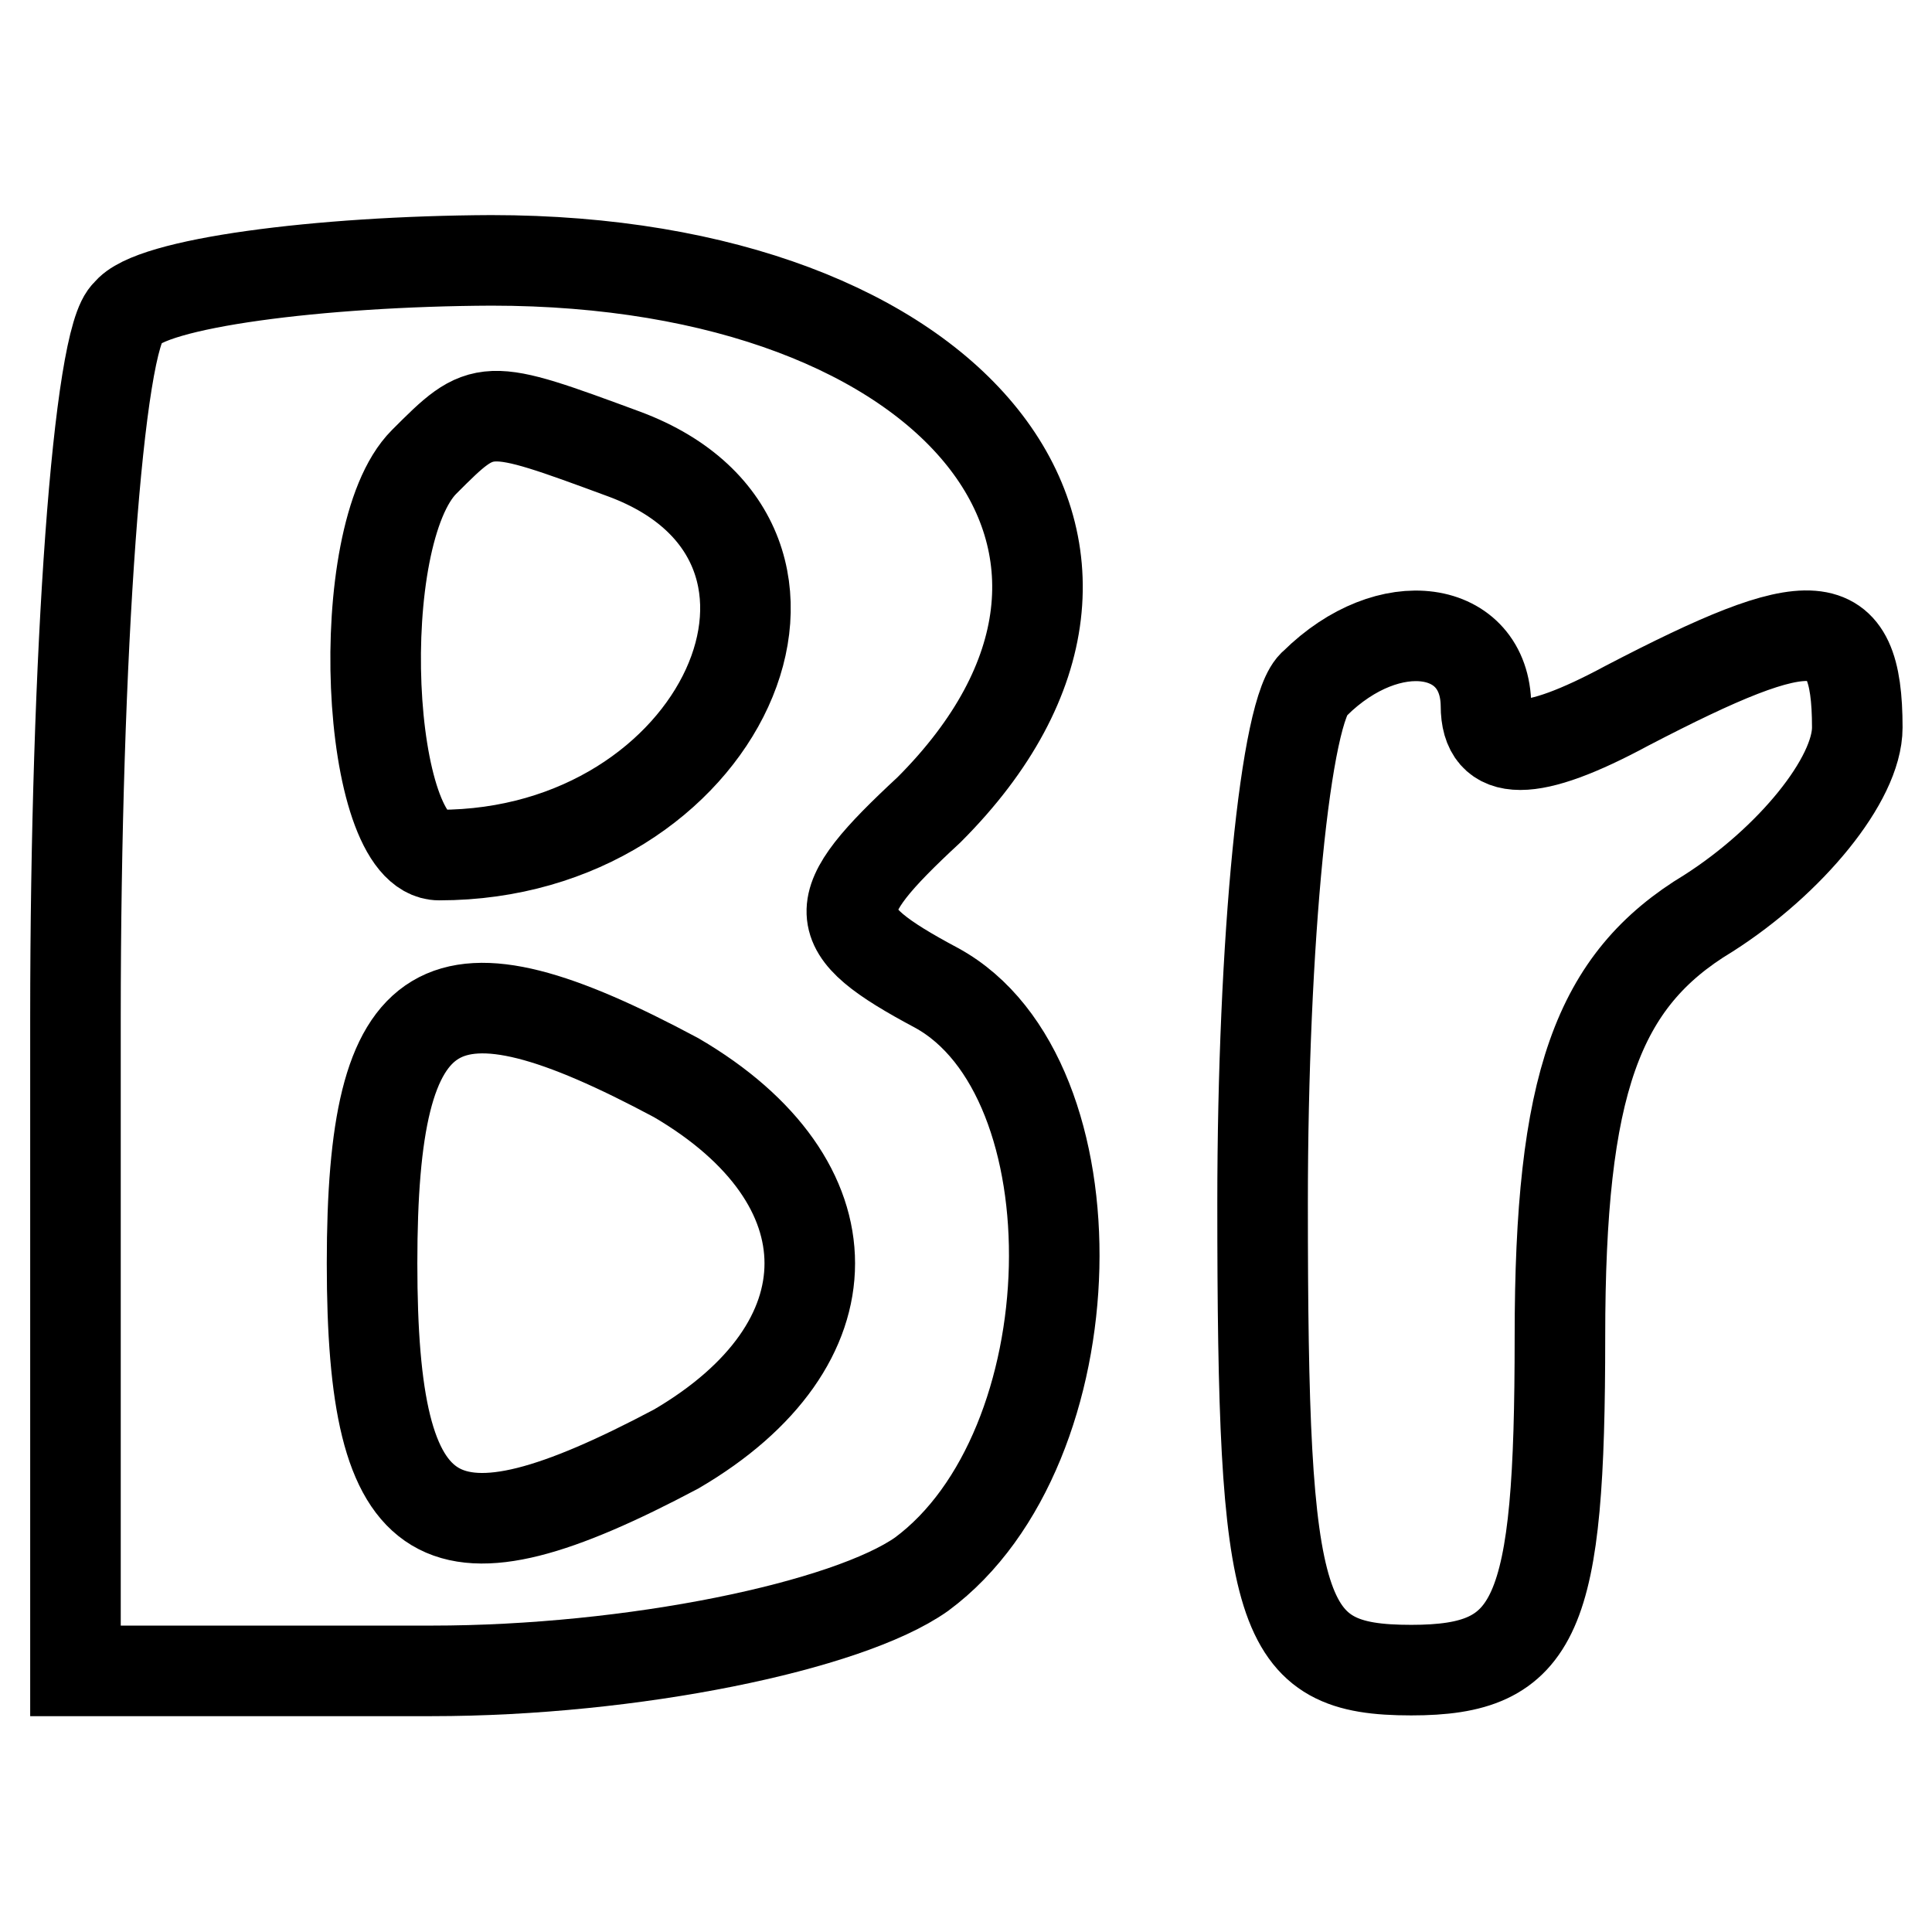 <?xml version="1.0" encoding="utf-8"?>
<!-- Svg Vector Icons : http://www.onlinewebfonts.com/icon -->
<!DOCTYPE svg PUBLIC "-//W3C//DTD SVG 1.1//EN" "http://www.w3.org/Graphics/SVG/1.1/DTD/svg11.dtd">
<svg version="1.1" xmlns="http://www.w3.org/2000/svg" xmlns:xlink="http://www.w3.org/1999/xlink" x="0px" y="0px" viewBox="0 0 256 256" enable-background="new 0 0 256 256" xml:space="preserve">
<g><g><g><path stroke-width="12" fill-opacity="0" stroke="#000000"  d="M16.9,41.5c-3.9,3-6.9,45.2-6.9,93.4v86.5h47.2c26.6,0,55.1-5.9,64.9-12.8c22.6-16.7,23.6-65.9,2-77.7c-14.8-7.9-14.8-10.8-1-23.6c34.4-34.4,3.9-72.8-58-72.8C42.4,34.6,19.8,37.5,16.9,41.5z M82.8,60.2c31.5,11.8,12.8,53.1-24.6,53.1c-9.8,0-11.8-42.3-2-52.1C64.1,53.3,64.1,53.3,82.8,60.2z M89.6,142.8c23.6,13.8,23.6,35.4,0,49.2c-31.5,16.7-40.3,11.8-40.3-24.6S58.2,126,89.6,142.8z"/><path stroke-width="12" fill-opacity="0" stroke="#000000"  d="M174.2,90.6c-3.9,2.9-6.9,34.4-6.9,68.8c0,55.1,2,61.9,19.7,61.9c16.7,0,19.7-6.9,19.7-44.2c0-33.4,4.9-47.2,19.7-56.1c10.8-6.9,19.7-17.7,19.7-24.6c0-15.7-5.9-15.7-30.5-2.9c-12.8,6.9-18.7,6.9-18.7,0C196.8,82.8,184.1,80.8,174.2,90.6z"/></g></g></g>
</svg>